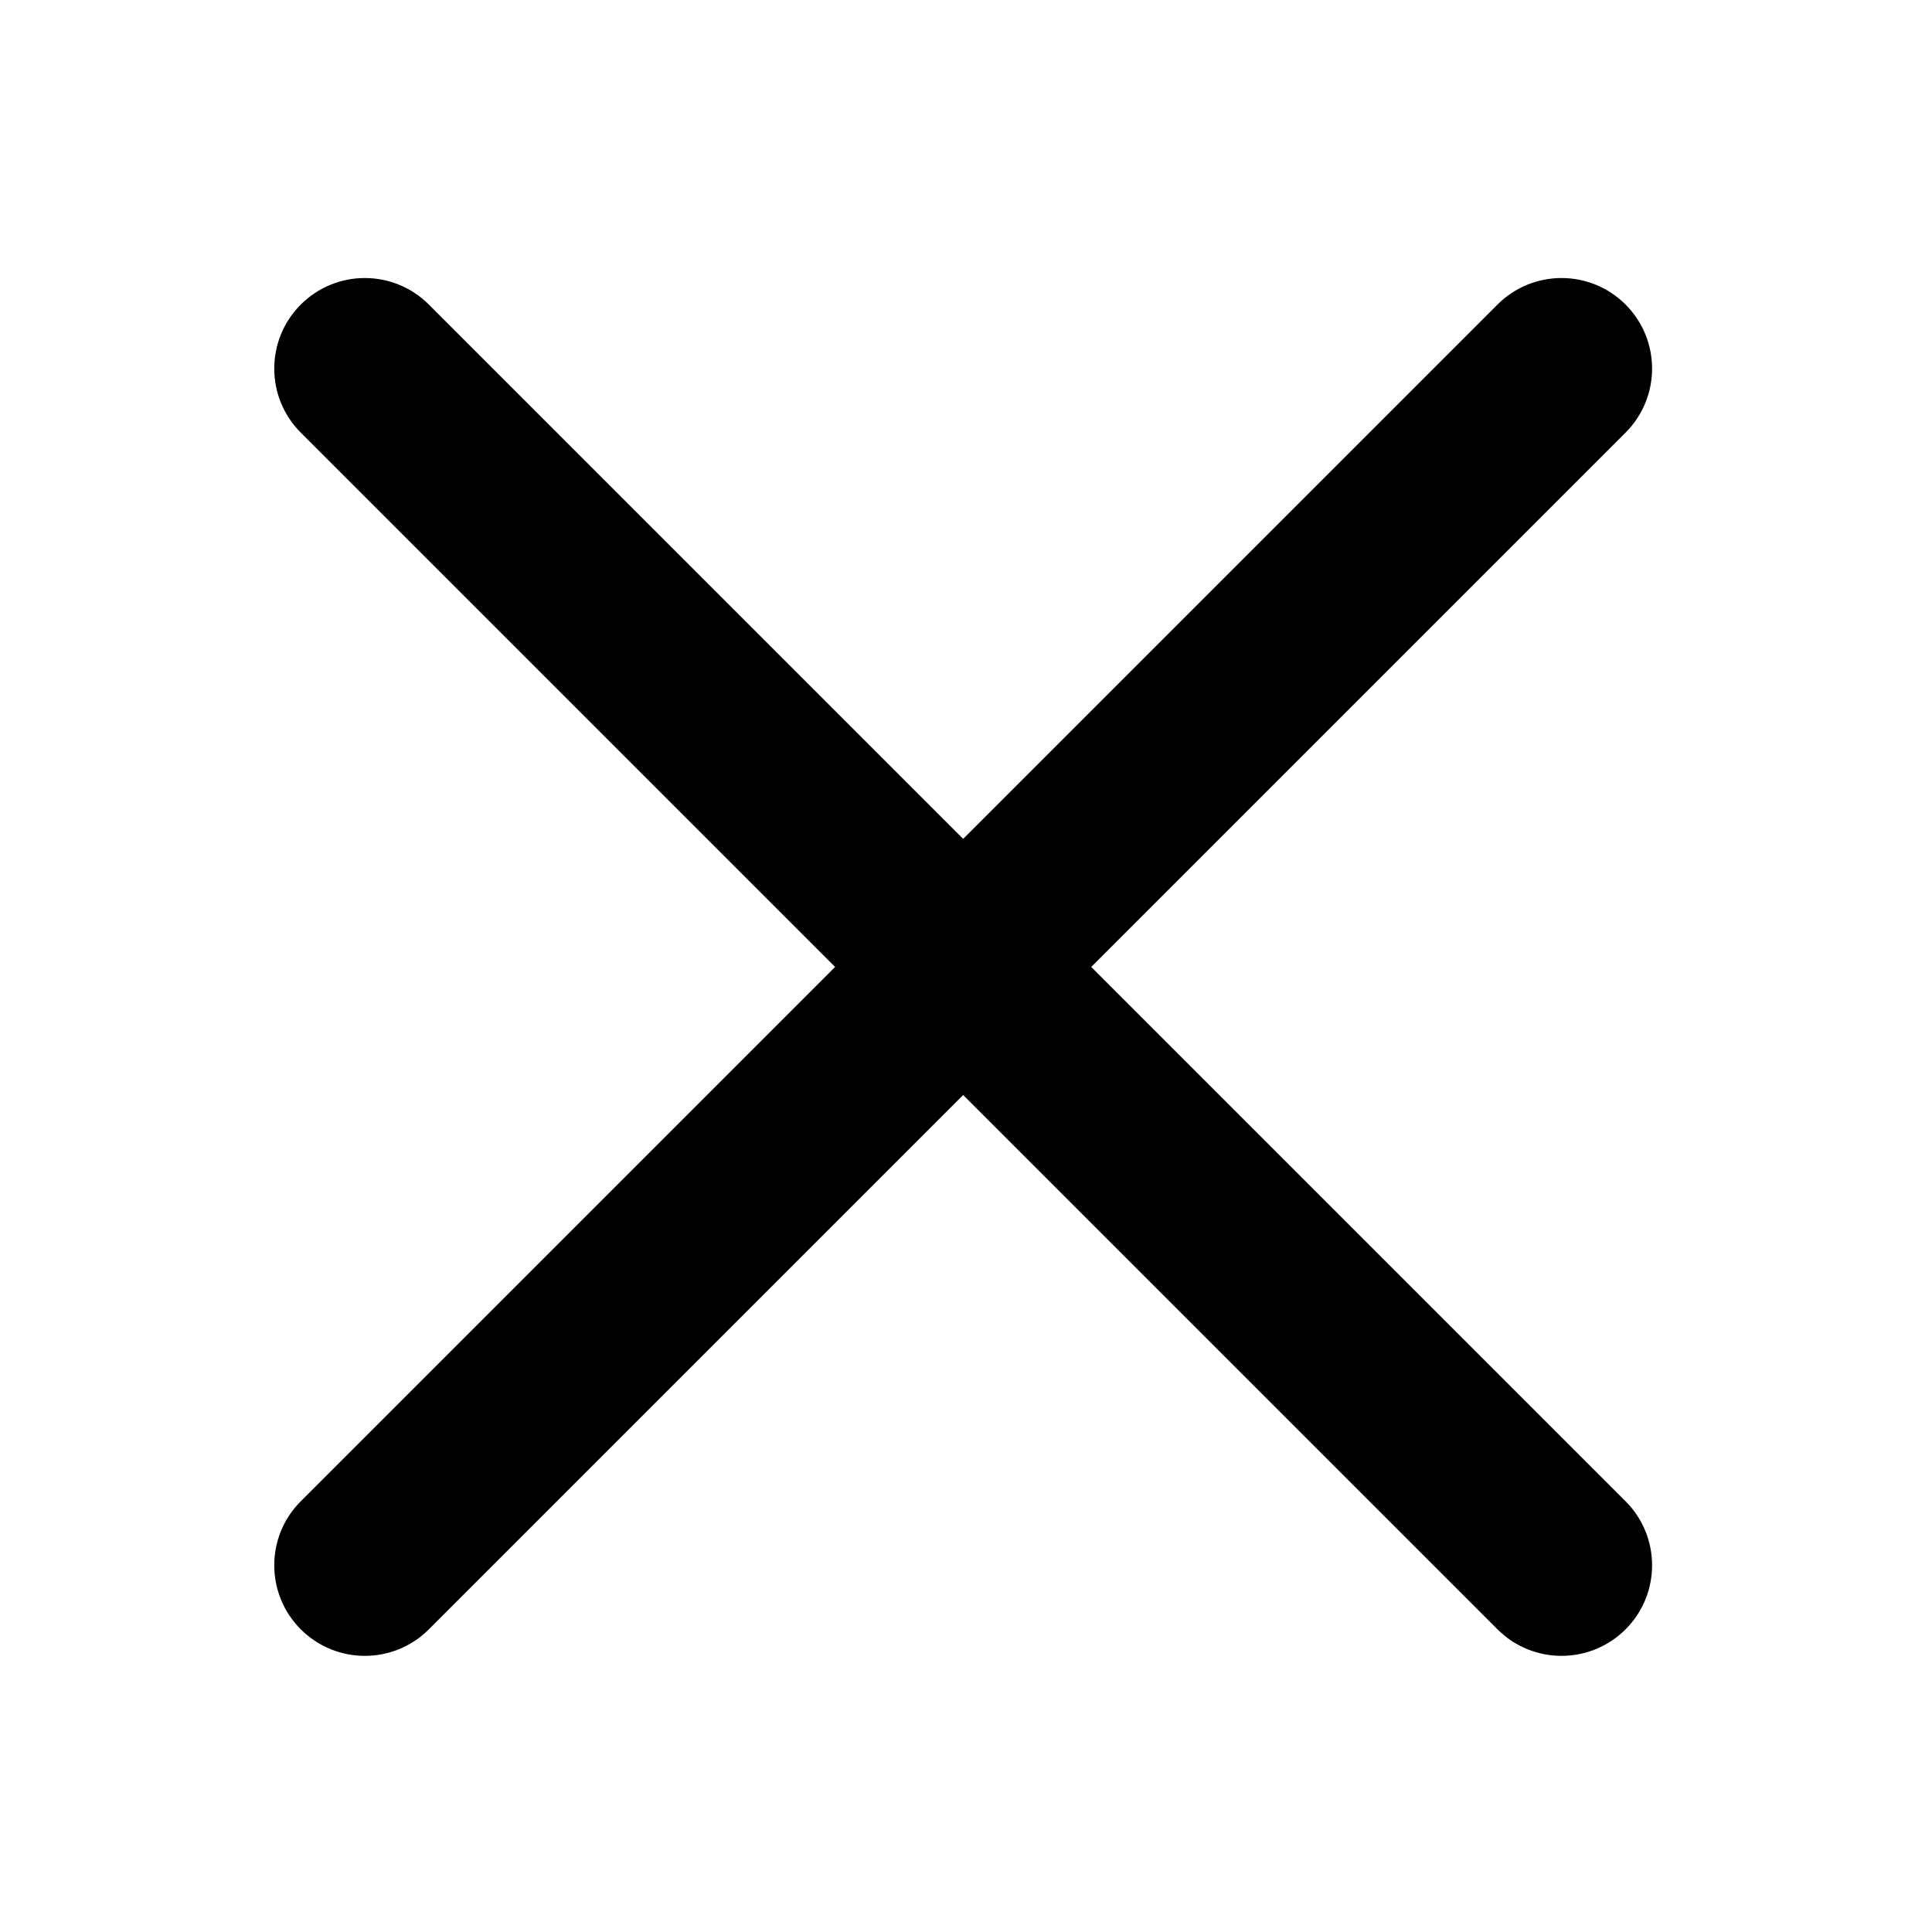 <?xml version="1.0" standalone="no"?><!DOCTYPE svg PUBLIC "-//W3C//DTD SVG 1.1//EN" "http://www.w3.org/Graphics/SVG/1.1/DTD/svg11.dtd"><svg t="1677945755572" class="icon" viewBox="0 0 1024 1024" version="1.1" xmlns="http://www.w3.org/2000/svg" p-id="2736" xmlns:xlink="http://www.w3.org/1999/xlink" width="48" height="48"><path d="M578.382 512.5L861.58 795.696c18.745 18.745 18.745 49.137 0 67.883-18.746 18.745-49.138 18.745-67.883 0L510.5 580.382 227.304 863.58c-18.745 18.745-49.137 18.745-67.883 0-18.745-18.746-18.745-49.138 0-67.883L442.618 512.5 159.42 229.304c-18.745-18.745-18.745-49.137 0-67.883 18.746-18.745 49.138-18.745 67.883 0L510.5 444.618 793.696 161.42c18.745-18.745 49.137-18.745 67.883 0 18.745 18.746 18.745 49.138 0 67.883L578.382 512.5z" fill="#000000" p-id="2737"></path></svg>